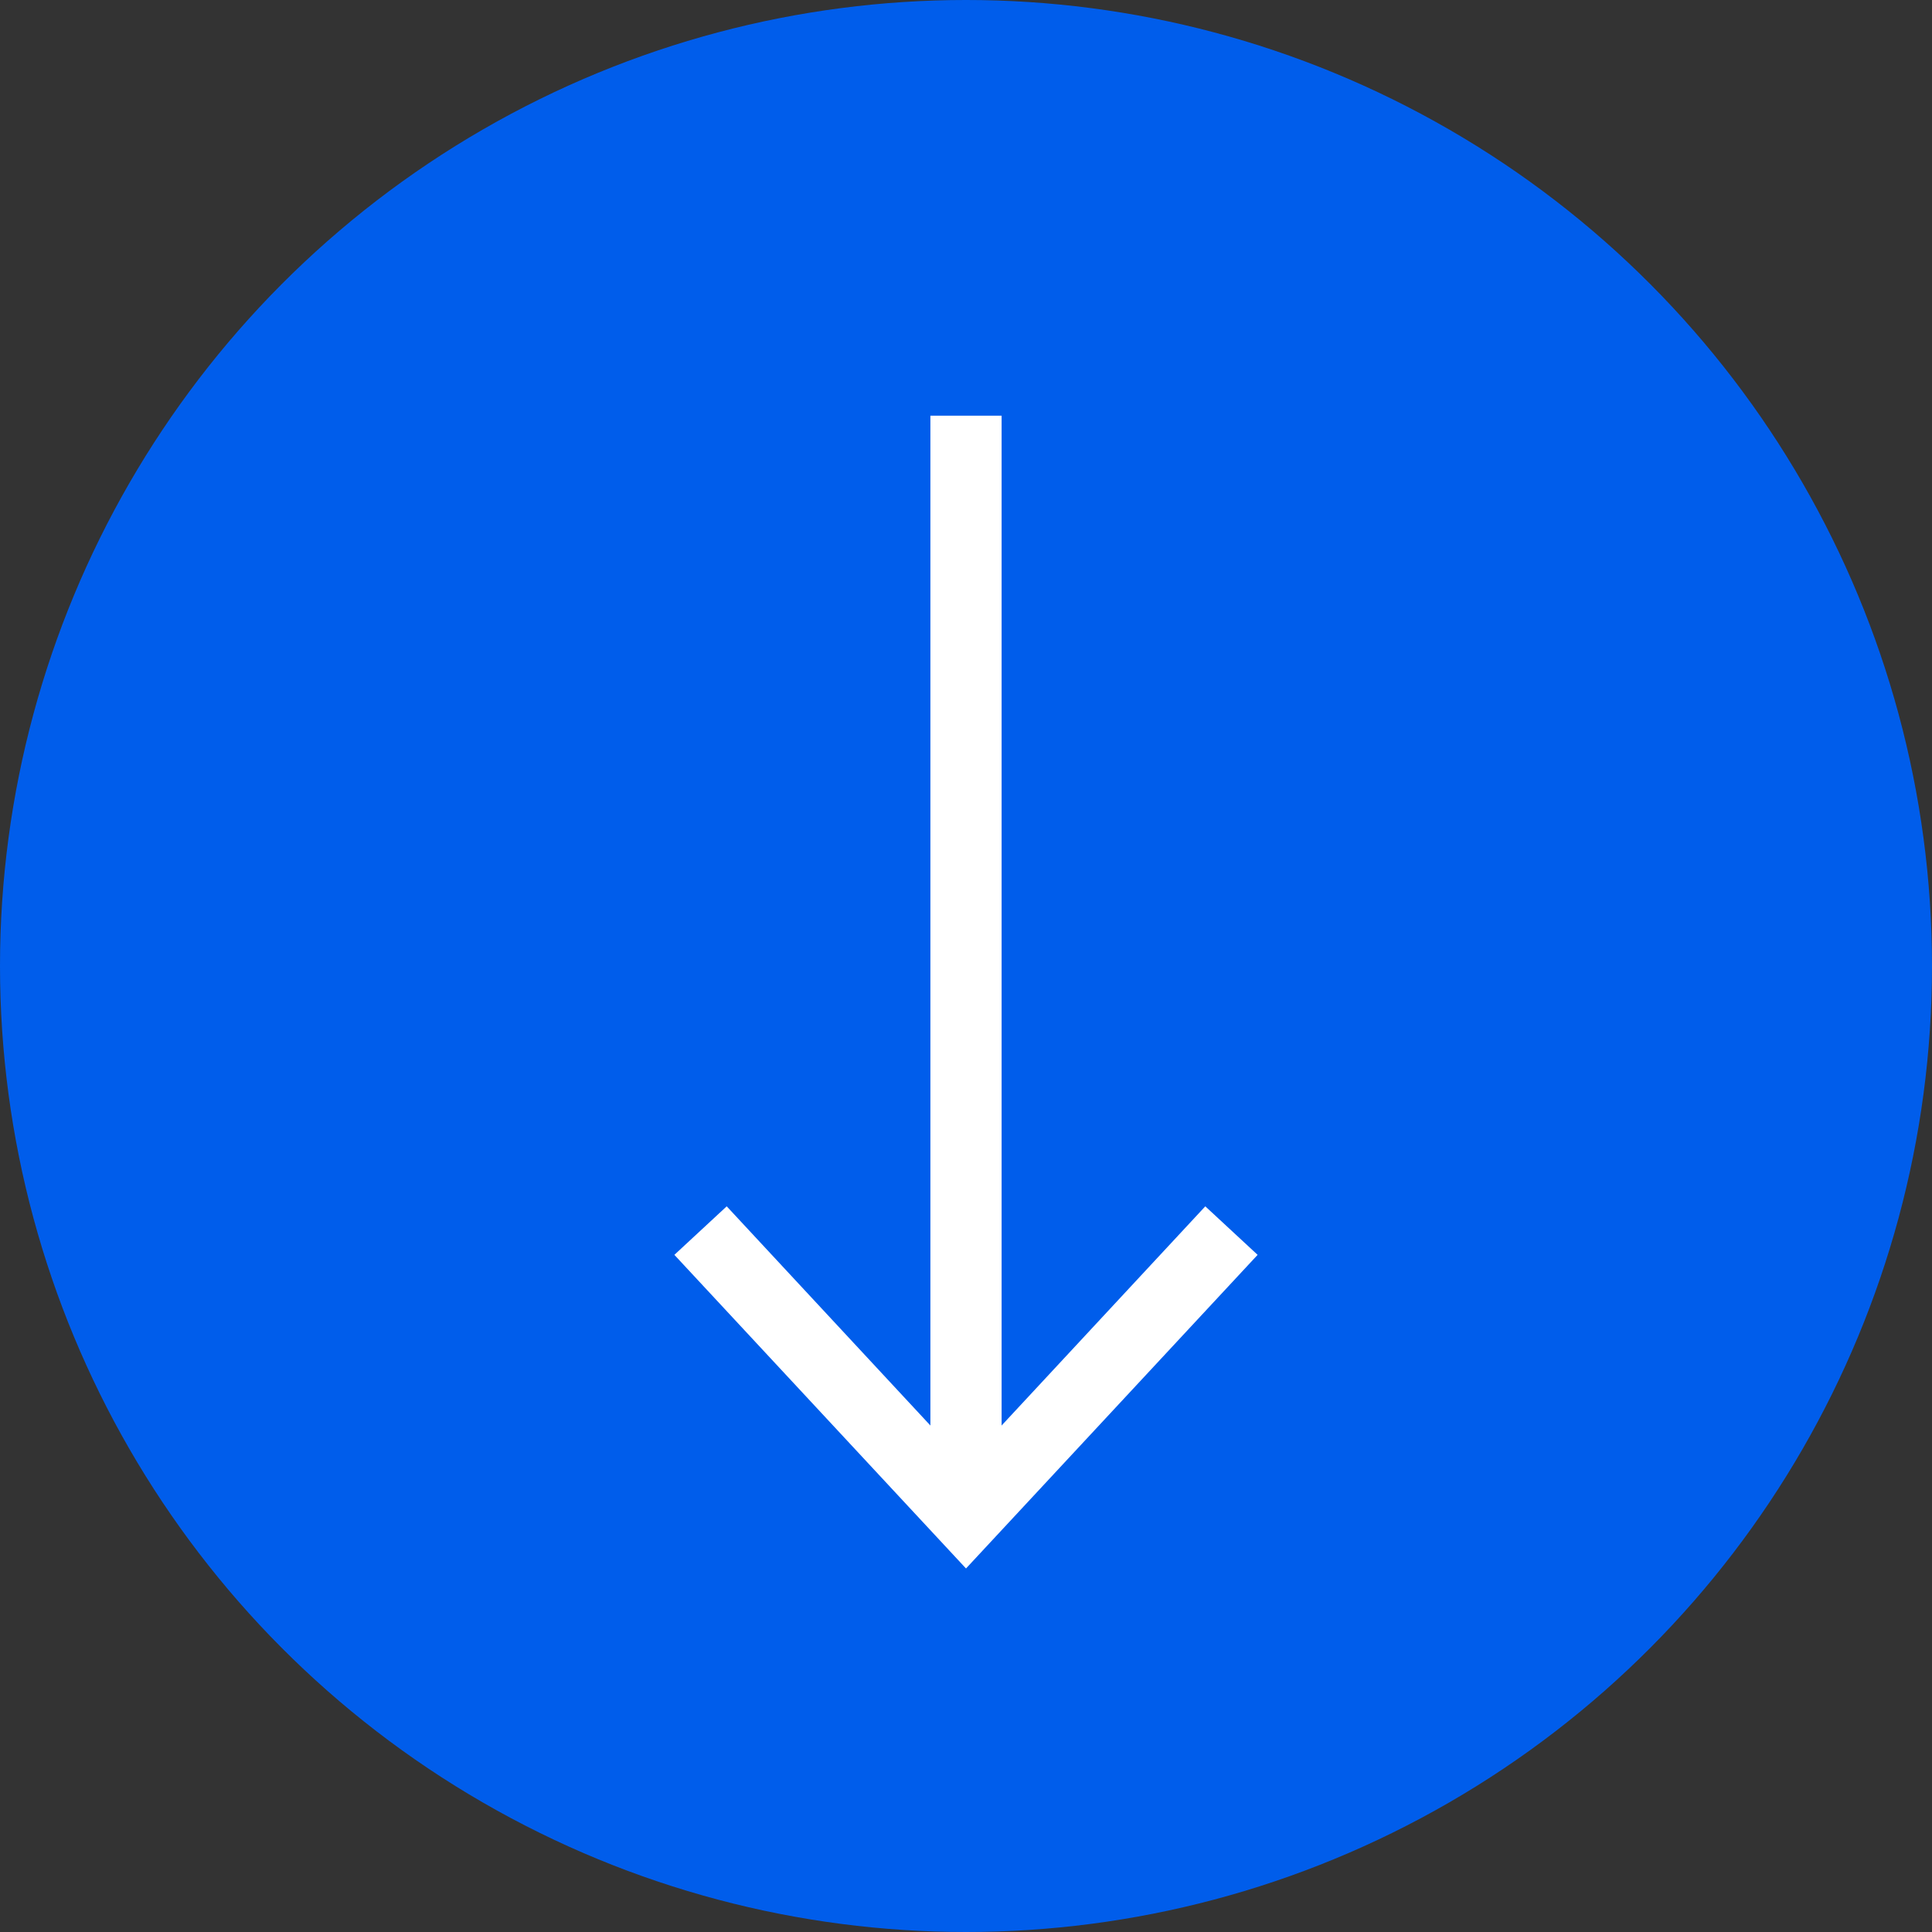 <?xml version="1.0" encoding="UTF-8"?> <svg xmlns="http://www.w3.org/2000/svg" id="_Слой_1" data-name="Слой 1" viewBox="0 0 111.5 111.5"><rect x="0" y="0" width="111.5" height="111.5" fill="#333333" stroke="none"/><defs><style> .cls-1 { fill: #005deb; } .cls-1, .cls-2 { stroke-width: 0px; } .cls-3 { fill: none; stroke: #fff; stroke-miterlimit: 10; stroke-width: 4.11px; } .cls-2 { fill: #fff; } </style></defs><circle class="cls-1" cx="55.75" cy="55.75" r="55.75"></circle><g><line class="cls-3" x1="55.75" y1="23.99" x2="55.75" y2="86.06"></line><polygon class="cls-2" points="38.92 72.42 41.94 69.62 55.75 84.48 69.56 69.62 72.58 72.42 55.75 90.52 38.92 72.42"></polygon></g></svg> 